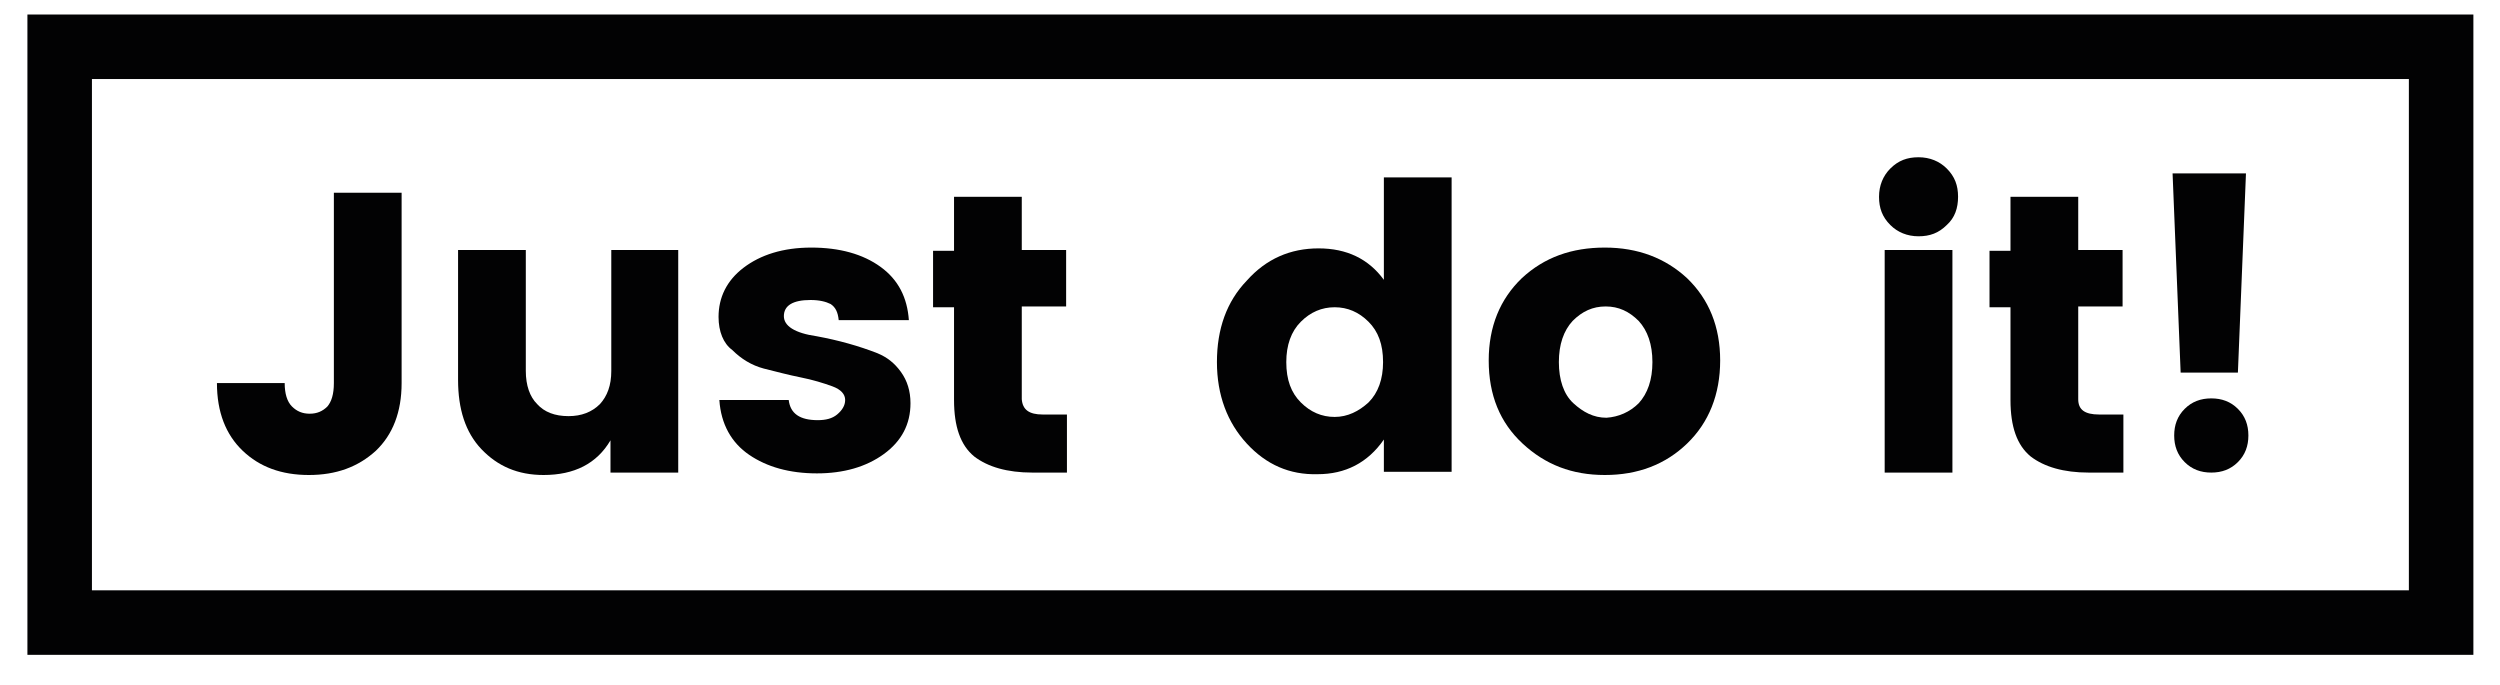 <?xml version="1.0" encoding="utf-8"?>
<!-- Generator: Adobe Illustrator 24.1.0, SVG Export Plug-In . SVG Version: 6.00 Build 0)  -->
<svg version="1.0" id="Ebene_1" xmlns="http://www.w3.org/2000/svg" xmlns:xlink="http://www.w3.org/1999/xlink" x="0px" y="0px"
	 viewBox="0 0 310 85" style="enable-background:new 0 0 310 85;" xml:space="preserve">
<style type="text/css">
	.st0{fill:#020203;}
	.st1{fill:none;stroke:#020203;stroke-width:8;stroke-miterlimit:10;}
</style>
<g>
	<path class="st0" d="M41.4,47.5V23.9h8.4v23.6c0,3.6-1.1,6.4-3.2,8.4c-2.2,2-4.9,3-8.3,3c-3.4,0-6.1-1-8.2-3
		c-2.1-2-3.2-4.8-3.2-8.4h8.4c0,1.3,0.3,2.3,0.9,2.9c0.6,0.6,1.3,0.9,2.2,0.9c0.9,0,1.6-0.3,2.2-0.9C41.1,49.8,41.4,48.9,41.4,47.5z
		"/>
	<path class="st0" d="M75.7,31h8.4v27.6h-8.4v-4c-1.7,2.9-4.5,4.3-8.3,4.3c-3.2,0-5.7-1.1-7.7-3.2c-2-2.1-2.9-5-2.9-8.6V31h8.4v15
		c0,1.8,0.5,3.2,1.4,4.1c0.9,1,2.2,1.5,3.9,1.5c1.6,0,2.9-0.5,3.9-1.5c0.9-1,1.4-2.3,1.4-4.1V31z"/>
	<path class="st0" d="M89.1,39.3c0-2.4,1-4.5,3.1-6.1c2.1-1.6,4.9-2.5,8.4-2.5c3.5,0,6.4,0.8,8.6,2.4c2.2,1.6,3.3,3.8,3.5,6.6H104
		c-0.1-1-0.4-1.6-1-2c-0.6-0.3-1.4-0.5-2.5-0.5c-2.2,0-3.3,0.7-3.3,2c0,1.2,1.3,2.1,4.1,2.5c2.7,0.5,5.2,1.2,7.5,2.1
		c1.2,0.5,2.1,1.2,2.9,2.3c0.8,1.1,1.2,2.4,1.2,3.9c0,2.6-1.1,4.7-3.3,6.3c-2.2,1.6-5,2.4-8.3,2.4c-3.4,0-6.2-0.8-8.4-2.3
		c-2.2-1.5-3.5-3.8-3.7-6.8h8.6c0.2,1.7,1.4,2.5,3.6,2.5c1,0,1.8-0.2,2.4-0.7c0.6-0.5,1-1.1,1-1.8c0-0.7-0.5-1.3-1.6-1.7
		c-1.1-0.4-2.4-0.8-3.9-1.1c-1.5-0.3-3-0.7-4.6-1.1c-1.5-0.4-2.8-1.2-3.9-2.3C89.7,42.6,89.1,41.1,89.1,39.3z"/>
	<path class="st0" d="M129.3,51.4h3v7.2h-4.3c-3.1,0-5.5-0.7-7.2-2c-1.7-1.4-2.5-3.7-2.5-7V38.1h-2.6v-7h2.6v-6.7h8.4V31h5.5v7h-5.5
		v11.5C126.8,50.8,127.6,51.4,129.3,51.4z"/>
	<path class="st0" d="M154.6,55c-2.4-2.6-3.7-6-3.7-10.1c0-4.1,1.2-7.5,3.7-10.1c2.4-2.7,5.4-4,8.9-4c3.5,0,6.2,1.3,8.1,3.9V22h8.4
		v36.5h-8.4v-4c-2,2.9-4.8,4.3-8.2,4.3C159.9,58.9,157,57.6,154.6,55z M169.7,49.9c1.2-1.2,1.8-2.9,1.8-5c0-2.2-0.6-3.8-1.8-5
		c-1.2-1.2-2.6-1.8-4.2-1.8s-3,0.6-4.2,1.8c-1.2,1.2-1.8,2.9-1.8,5c0,2.2,0.6,3.8,1.8,5c1.2,1.2,2.6,1.8,4.2,1.8
		S168.5,51,169.7,49.9z"/>
	<path class="st0" d="M188.8,55c-2.8-2.6-4.2-6-4.2-10.3c0-4.2,1.4-7.6,4.1-10.2c2.8-2.6,6.2-3.8,10.3-3.8c4.1,0,7.5,1.3,10.2,3.8
		c2.7,2.6,4.1,6,4.1,10.2c0,4.2-1.4,7.7-4.1,10.3c-2.7,2.6-6.1,3.9-10.2,3.9S191.6,57.6,188.8,55z M203.2,50
		c1.1-1.2,1.7-2.9,1.7-5.1c0-2.2-0.6-3.9-1.7-5.1c-1.2-1.2-2.5-1.8-4.1-1.8c-1.6,0-2.9,0.6-4.1,1.8c-1.1,1.2-1.7,2.9-1.7,5.1
		c0,2.2,0.6,4,1.8,5.1s2.5,1.8,4.1,1.8C200.7,51.7,202.1,51.1,203.2,50z"/>
	<path class="st0" d="M241.4,27.9c-1,1-2.1,1.4-3.5,1.4c-1.4,0-2.6-0.5-3.5-1.4c-1-1-1.4-2.1-1.4-3.5c0-1.4,0.5-2.6,1.4-3.5
		c1-1,2.1-1.4,3.5-1.4c1.4,0,2.6,0.5,3.5,1.4c1,1,1.4,2.1,1.4,3.5C242.8,25.8,242.4,27,241.4,27.9z M233.7,58.6V31h8.4v27.6H233.7z"
		/>
	<path class="st0" d="M260.3,51.4h3v7.2H259c-3.1,0-5.5-0.7-7.2-2c-1.7-1.4-2.5-3.7-2.5-7V38.1h-2.6v-7h2.6v-6.7h8.4V31h5.5v7h-5.5
		v11.5C257.7,50.8,258.5,51.4,260.3,51.4z"/>
	<path class="st0" d="M270.4,46.2l-1-24.7h9.1l-1,24.7H270.4z M278.8,54c0,1.3-0.4,2.4-1.3,3.3c-0.9,0.9-2,1.3-3.3,1.3
		s-2.4-0.4-3.3-1.3c-0.9-0.9-1.3-2-1.3-3.3s0.4-2.4,1.3-3.3c0.9-0.9,2-1.3,3.3-1.3s2.4,0.4,3.3,1.3C278.4,51.6,278.8,52.7,278.8,54z
		"/>
</g>
<rect x="7.4" y="5.8" class="st1" width="295.3" height="71.4"/>
</svg>
